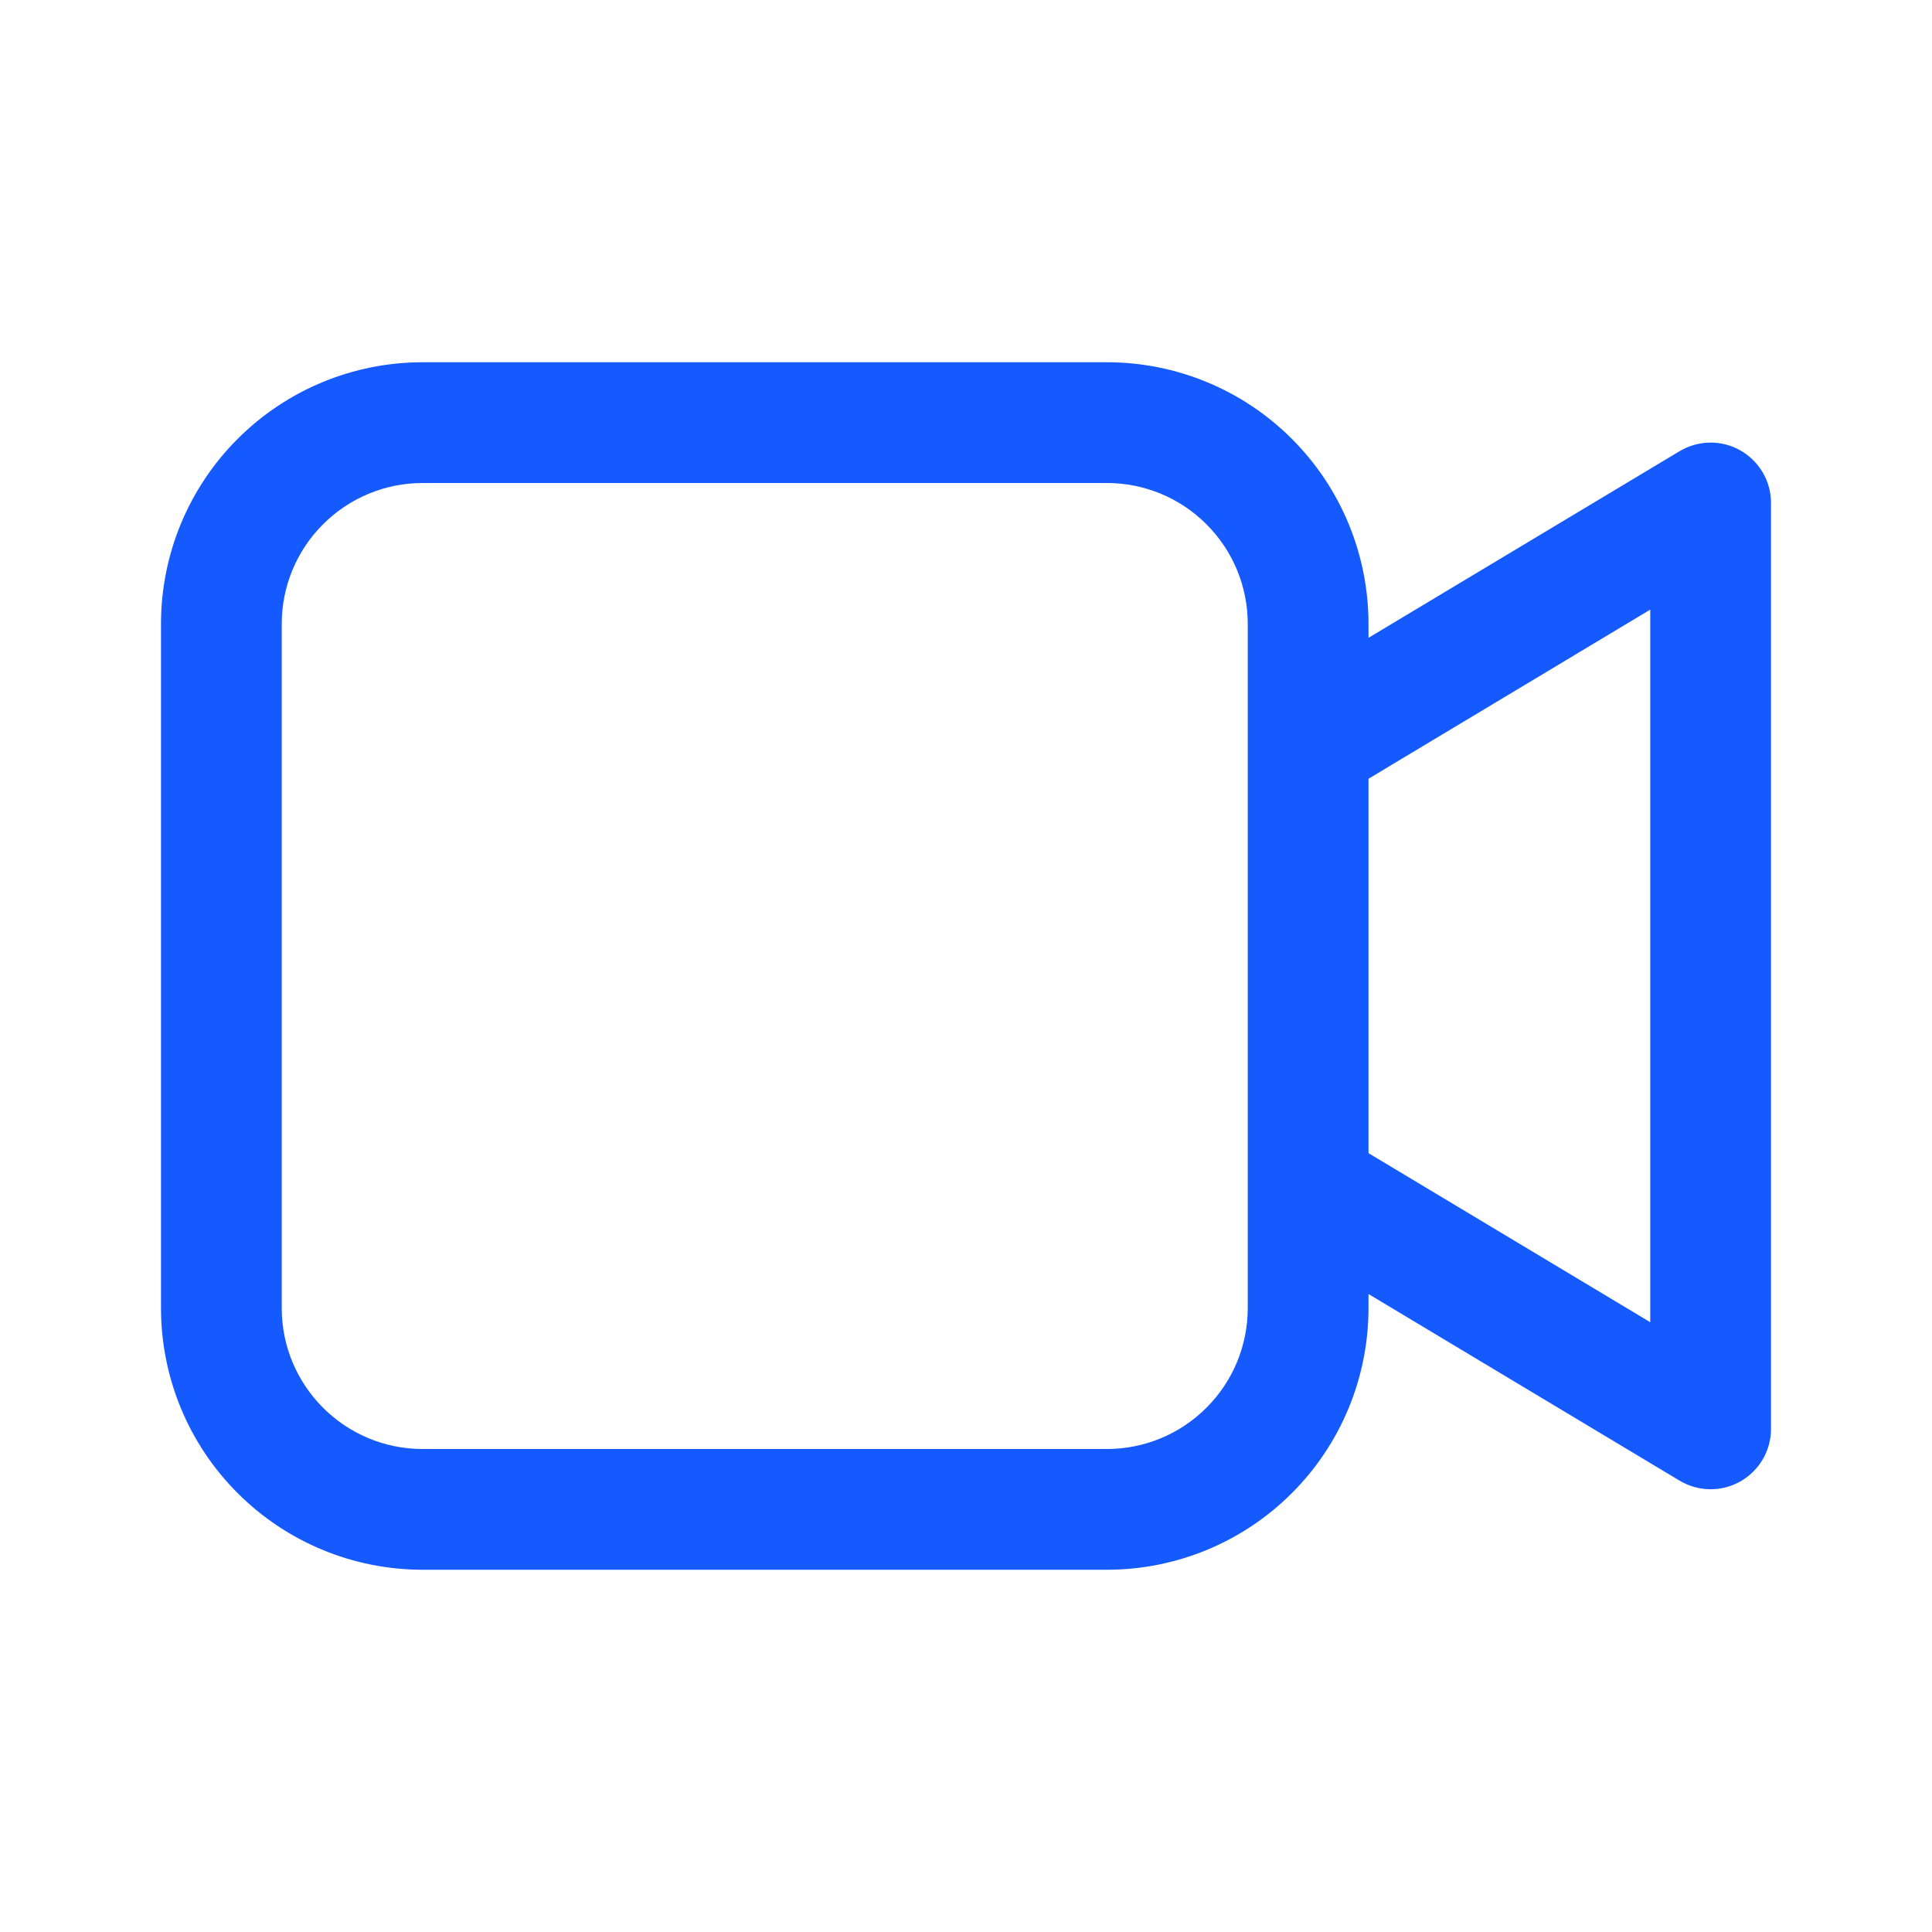 <svg xmlns="http://www.w3.org/2000/svg" width="24" height="24" viewBox="0 0 24 24" fill="none"><path d="M13.75 4.5C14.612 4.5 15.439 4.842 16.048 5.452C16.658 6.061 17 6.888 17 7.75V7.923L20.864 5.605C20.978 5.537 21.108 5.5 21.24 5.498C21.373 5.496 21.504 5.53 21.619 5.595C21.735 5.661 21.831 5.756 21.898 5.87C21.965 5.985 22 6.115 22 6.248V17.75C22 17.883 21.965 18.013 21.898 18.128C21.831 18.242 21.735 18.337 21.619 18.403C21.504 18.468 21.373 18.502 21.24 18.5C21.108 18.498 20.978 18.461 20.864 18.393L17 16.075V16.25C17 17.112 16.658 17.939 16.048 18.548C15.439 19.158 14.612 19.5 13.75 19.5H5.25C4.388 19.5 3.561 19.158 2.952 18.548C2.342 17.939 2 17.112 2 16.25V7.75C2 6.888 2.342 6.061 2.952 5.452C3.561 4.842 4.388 4.5 5.25 4.5H13.75ZM13.75 6H5.25C4.786 6 4.341 6.184 4.013 6.513C3.684 6.841 3.5 7.286 3.5 7.75V16.25C3.5 17.216 4.284 18 5.25 18H13.75C14.214 18 14.659 17.816 14.987 17.487C15.316 17.159 15.5 16.714 15.5 16.25V7.75C15.5 7.286 15.316 6.841 14.987 6.513C14.659 6.184 14.214 6 13.75 6ZM20.5 7.573L17 9.674V14.325L20.5 16.425V7.573Z" fill="#145AFF"></path></svg>